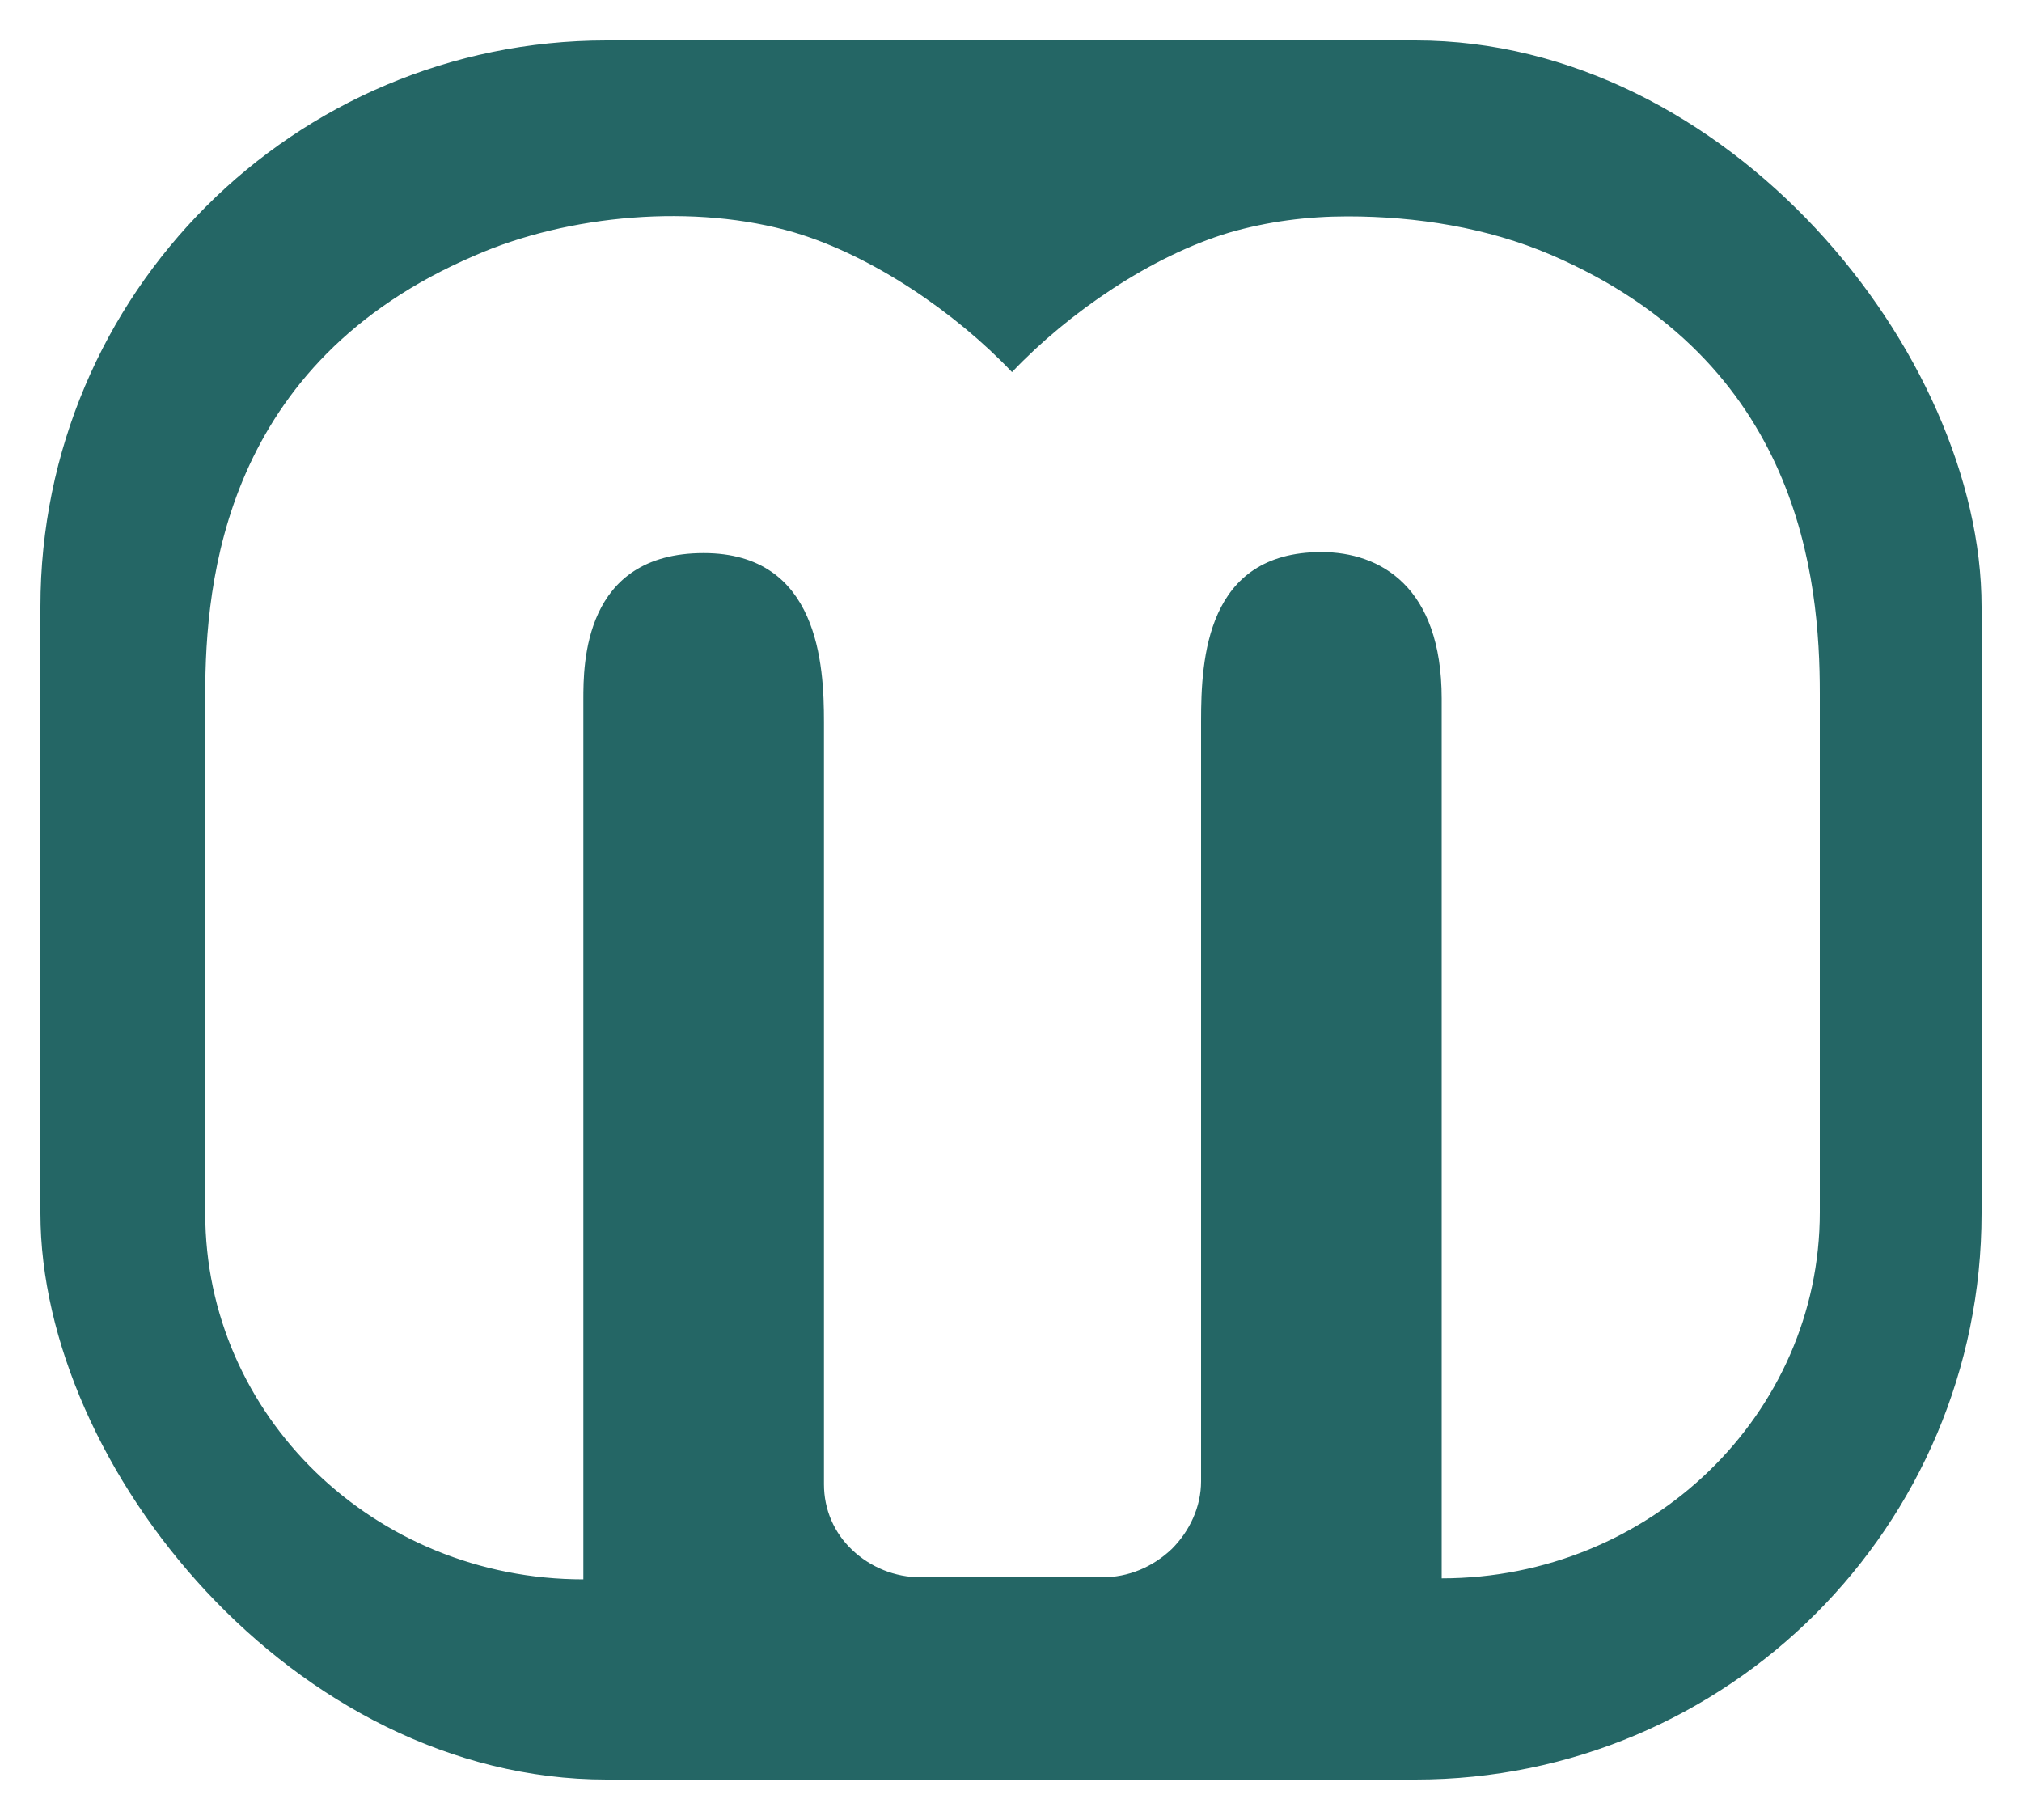 <?xml version="1.0" encoding="UTF-8"?>
<!DOCTYPE svg PUBLIC '-//W3C//DTD SVG 1.1//EN' 'http://www.w3.org/Graphics/SVG/1.1/DTD/svg11.dtd'>
<svg width="60" height="54" viewBox="0 0 200 180" xmlns="http://www.w3.org/2000/svg">
  <style>
    #badge {
      stroke: none;
    }
    #badge:hover {
      stroke: #ffe786;
      stroke-width: 5px;
    }
  </style>
  <!-- <rect x="0" y="0" width="200" height="180" stroke="red" fill="none" /> -->
  <rect id="badge" x="4" y="4" width="192" height="172" rx="56" fill="#246665" />
  <path d="M109 156c2.6 0 5-1 6.9-2.8 1.8-1.8 2.9-4.2 2.9-6.7v-75.2c0-6.1 0.5-16.7 11.9-16.7 5.8 0 11.9 3.4 11.9 14.5v87h0c20.6 0 37.4-16.2 37.4-36.2v-51.3c0-11.3-1.9-32.8-26.6-43.4-6.3-2.7-13.3-3.8-20.1-3.8-4 0-7.9 0.5-11.7 1.6-7.7 2.3-15.9 7.9-21.5 13.8-5.6-5.9-13.8-11.5-21.5-13.8-9.8-2.9-22.4-1.8-31.7 2.3-24.7 10.6-26.6 32.1-26.6 43.4v51.3c0 20 16.7 36.2 37.4 36.2h0v-87c0-3.5 0-14.5 11.9-14.5 11.4 0 11.9 11.1 11.9 16.7v75.4c0 2.5 1 4.8 2.8 6.5 1.8 1.7 4.2 2.7 6.8 2.7h18.1z"  fill="#fff" filter="url(#shadow)" />
  <defs>
    <filter id="shadow">
      <feDropShadow dx="0" dy="6" stdDeviation="8" />
    </filter>
  </defs>
</svg>
